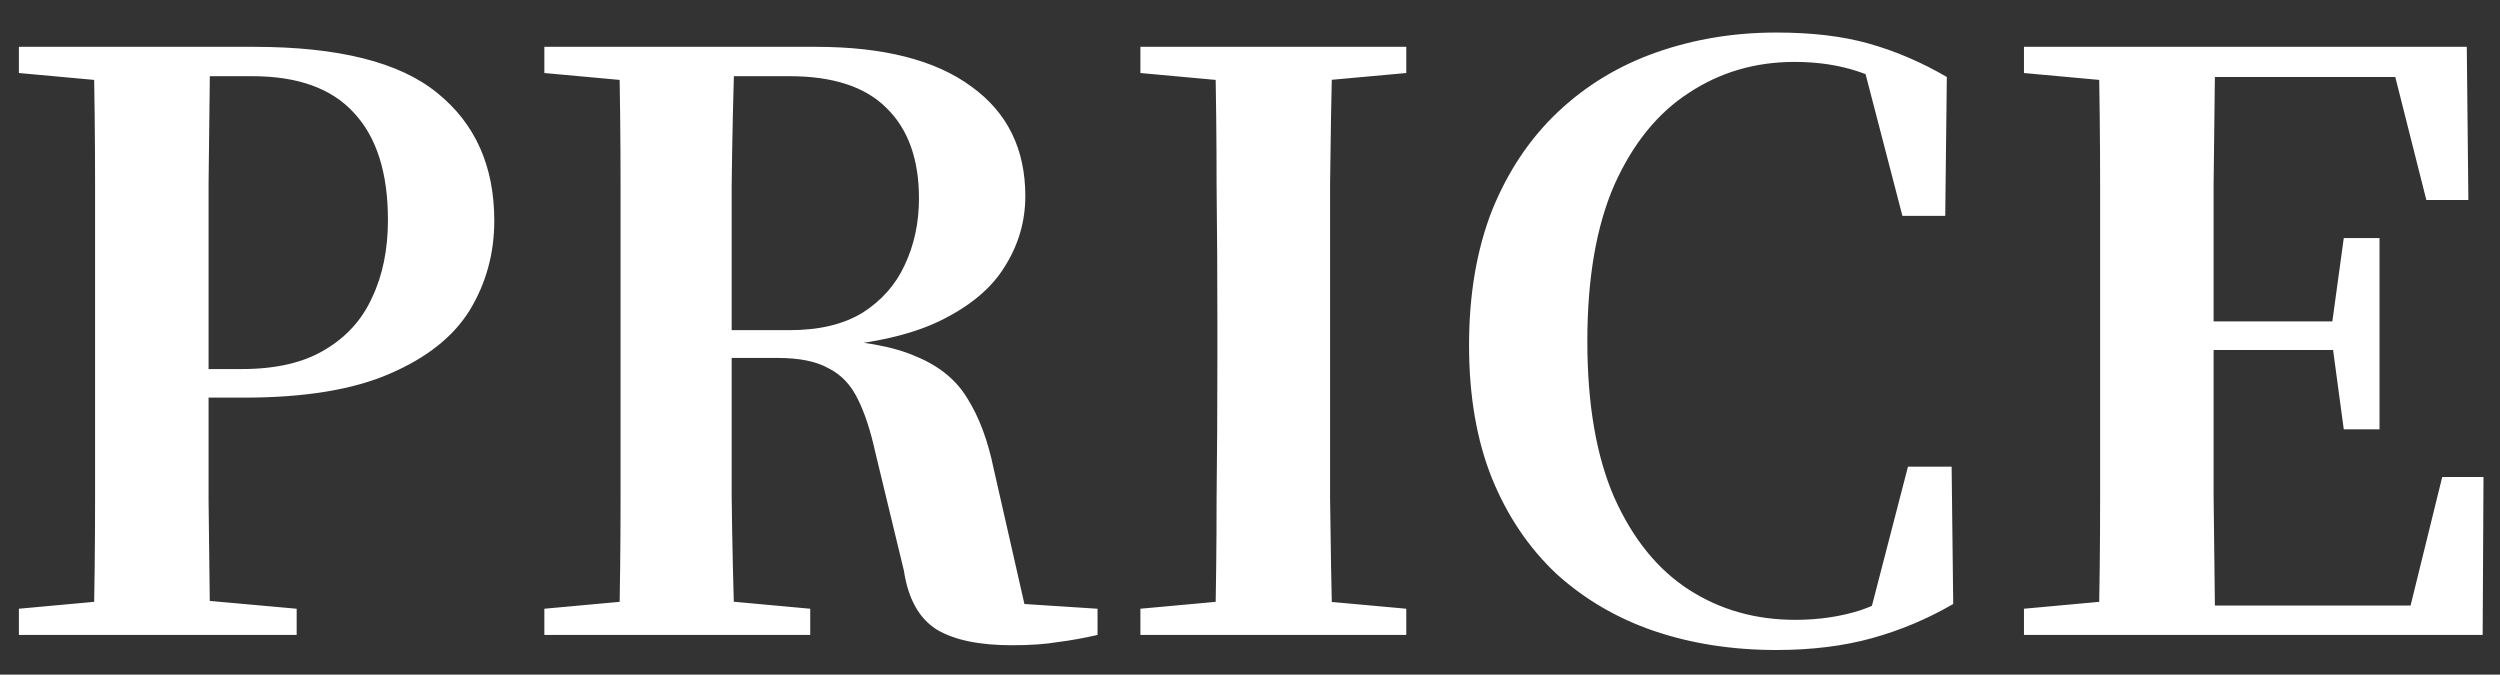 <svg width="63" height="17" viewBox="0 0 63 17" fill="none" xmlns="http://www.w3.org/2000/svg">
<rect x="0" y="0" width="63" height="17" fill="#333333" stroke="none"/>
<path d="M0.476 16V15.34L3.536 15.06H4.356L7.476 15.34V16H0.476ZM2.356 16C2.383 14.867 2.396 13.727 2.396 12.58C2.396 11.42 2.396 10.253 2.396 9.08V8.12C2.396 6.96 2.396 5.807 2.396 4.66C2.396 3.5 2.383 2.34 2.356 1.18H5.296C5.283 2.313 5.27 3.467 5.256 4.64C5.256 5.8 5.256 6.96 5.256 8.12V9.52C5.256 10.467 5.256 11.493 5.256 12.6C5.27 13.707 5.283 14.84 5.296 16H2.356ZM3.836 10.02V9.3H6.096C6.95 9.3 7.643 9.14 8.176 8.82C8.723 8.5 9.123 8.06 9.376 7.5C9.643 6.94 9.776 6.287 9.776 5.54C9.776 4.353 9.49 3.453 8.916 2.84C8.356 2.227 7.503 1.92 6.356 1.92H3.836V1.18H6.396C8.53 1.18 10.069 1.567 11.016 2.34C11.976 3.113 12.456 4.187 12.456 5.56C12.456 6.387 12.249 7.14 11.836 7.82C11.423 8.487 10.749 9.02 9.816 9.42C8.896 9.82 7.676 10.02 6.156 10.02H3.836ZM0.476 1.84V1.18H3.836V2.12H3.536L0.476 1.84ZM13.718 16V15.34L16.778 15.06H17.358L20.418 15.34V16H13.718ZM15.598 16C15.625 14.867 15.638 13.727 15.638 12.58C15.638 11.42 15.638 10.253 15.638 9.08V8.12C15.638 6.96 15.638 5.807 15.638 4.66C15.638 3.5 15.625 2.34 15.598 1.18H18.518C18.478 2.313 18.452 3.473 18.438 4.66C18.438 5.833 18.438 7.087 18.438 8.42V8.96C18.438 10.173 18.438 11.36 18.438 12.52C18.452 13.68 18.478 14.84 18.518 16H15.598ZM25.498 16.26C24.672 16.26 24.038 16.127 23.598 15.86C23.158 15.58 22.885 15.087 22.778 14.38L22.058 11.4C21.938 10.853 21.792 10.407 21.618 10.06C21.445 9.7 21.198 9.44 20.878 9.28C20.572 9.107 20.145 9.02 19.598 9.02H17.098V8.32H19.898C20.645 8.32 21.258 8.173 21.738 7.88C22.218 7.573 22.572 7.173 22.798 6.68C23.038 6.173 23.158 5.613 23.158 5C23.158 4.013 22.885 3.253 22.338 2.72C21.805 2.187 20.992 1.92 19.898 1.92H17.078V1.18H20.558C22.265 1.18 23.572 1.513 24.478 2.18C25.385 2.833 25.838 3.753 25.838 4.94C25.838 5.58 25.665 6.173 25.318 6.72C24.985 7.267 24.432 7.727 23.658 8.1C22.898 8.46 21.885 8.68 20.618 8.76V8.54C21.685 8.58 22.505 8.727 23.078 8.98C23.665 9.22 24.098 9.573 24.378 10.04C24.672 10.507 24.892 11.093 25.038 11.8L25.938 15.76L24.558 15.14L27.658 15.34V16C27.312 16.08 26.978 16.14 26.658 16.18C26.352 16.233 25.965 16.26 25.498 16.26ZM13.718 1.84V1.18H17.078V2.12H16.778L13.718 1.84ZM28.738 16V15.34L31.798 15.06H32.358L35.438 15.34V16H28.738ZM30.618 16C30.645 14.867 30.658 13.727 30.658 12.58C30.671 11.42 30.678 10.253 30.678 9.08V8.12C30.678 6.96 30.671 5.807 30.658 4.66C30.658 3.5 30.645 2.34 30.618 1.18H33.578C33.551 2.313 33.531 3.467 33.518 4.64C33.518 5.8 33.518 6.96 33.518 8.12V9.06C33.518 10.22 33.518 11.38 33.518 12.54C33.531 13.687 33.551 14.84 33.578 16H30.618ZM28.738 1.84V1.18H35.438V1.84L32.358 2.12H31.798L28.738 1.84ZM44.761 16.38C43.654 16.38 42.627 16.22 41.681 15.9C40.747 15.58 39.927 15.1 39.221 14.46C38.527 13.807 37.987 13.007 37.6 12.06C37.214 11.1 37.02 9.98 37.02 8.7C37.02 7.42 37.214 6.287 37.6 5.3C38.001 4.313 38.554 3.487 39.261 2.82C39.967 2.153 40.794 1.653 41.74 1.32C42.687 0.987 43.694 0.82 44.761 0.82C45.667 0.82 46.447 0.913 47.1 1.1C47.767 1.287 48.42 1.567 49.06 1.94L49.02 5.44H47.941L46.901 1.44L48.34 1.92V2.6C47.821 2.227 47.314 1.96 46.821 1.8C46.34 1.64 45.807 1.56 45.221 1.56C44.234 1.56 43.347 1.82 42.56 2.34C41.774 2.847 41.147 3.62 40.681 4.66C40.227 5.7 40.001 7.013 40.001 8.6C40.001 10.187 40.227 11.5 40.681 12.54C41.147 13.58 41.774 14.353 42.56 14.86C43.347 15.367 44.24 15.62 45.24 15.62C45.827 15.62 46.374 15.54 46.88 15.38C47.387 15.207 47.914 14.92 48.461 14.52V15.24L47.06 15.7L48.081 11.76H49.181L49.221 15.22C48.581 15.593 47.901 15.88 47.181 16.08C46.461 16.28 45.654 16.38 44.761 16.38ZM51.004 16V15.34L54.063 15.06H54.364V16H51.004ZM52.883 16C52.91 14.867 52.923 13.727 52.923 12.58C52.923 11.42 52.923 10.253 52.923 9.08V8.12C52.923 6.96 52.923 5.807 52.923 4.66C52.923 3.5 52.91 2.34 52.883 1.18H55.824C55.81 2.313 55.797 3.467 55.783 4.64C55.783 5.813 55.783 7.02 55.783 8.26V8.82C55.783 10.1 55.783 11.327 55.783 12.5C55.797 13.673 55.81 14.84 55.824 16H52.883ZM54.364 16V15.26H62.004L60.584 15.92L61.544 12.02H62.584L62.563 16H54.364ZM54.364 8.82V8.1H59.283V8.82H54.364ZM59.063 10.82L58.764 8.6V8.18L59.063 6H59.964V10.82H59.063ZM51.004 1.84V1.18H54.364V2.12H54.063L51.004 1.84ZM61.144 5.04L60.184 1.24L61.603 1.94H54.364V1.18H62.163L62.203 5.04H61.144Z" fill="white"/>
</svg>
